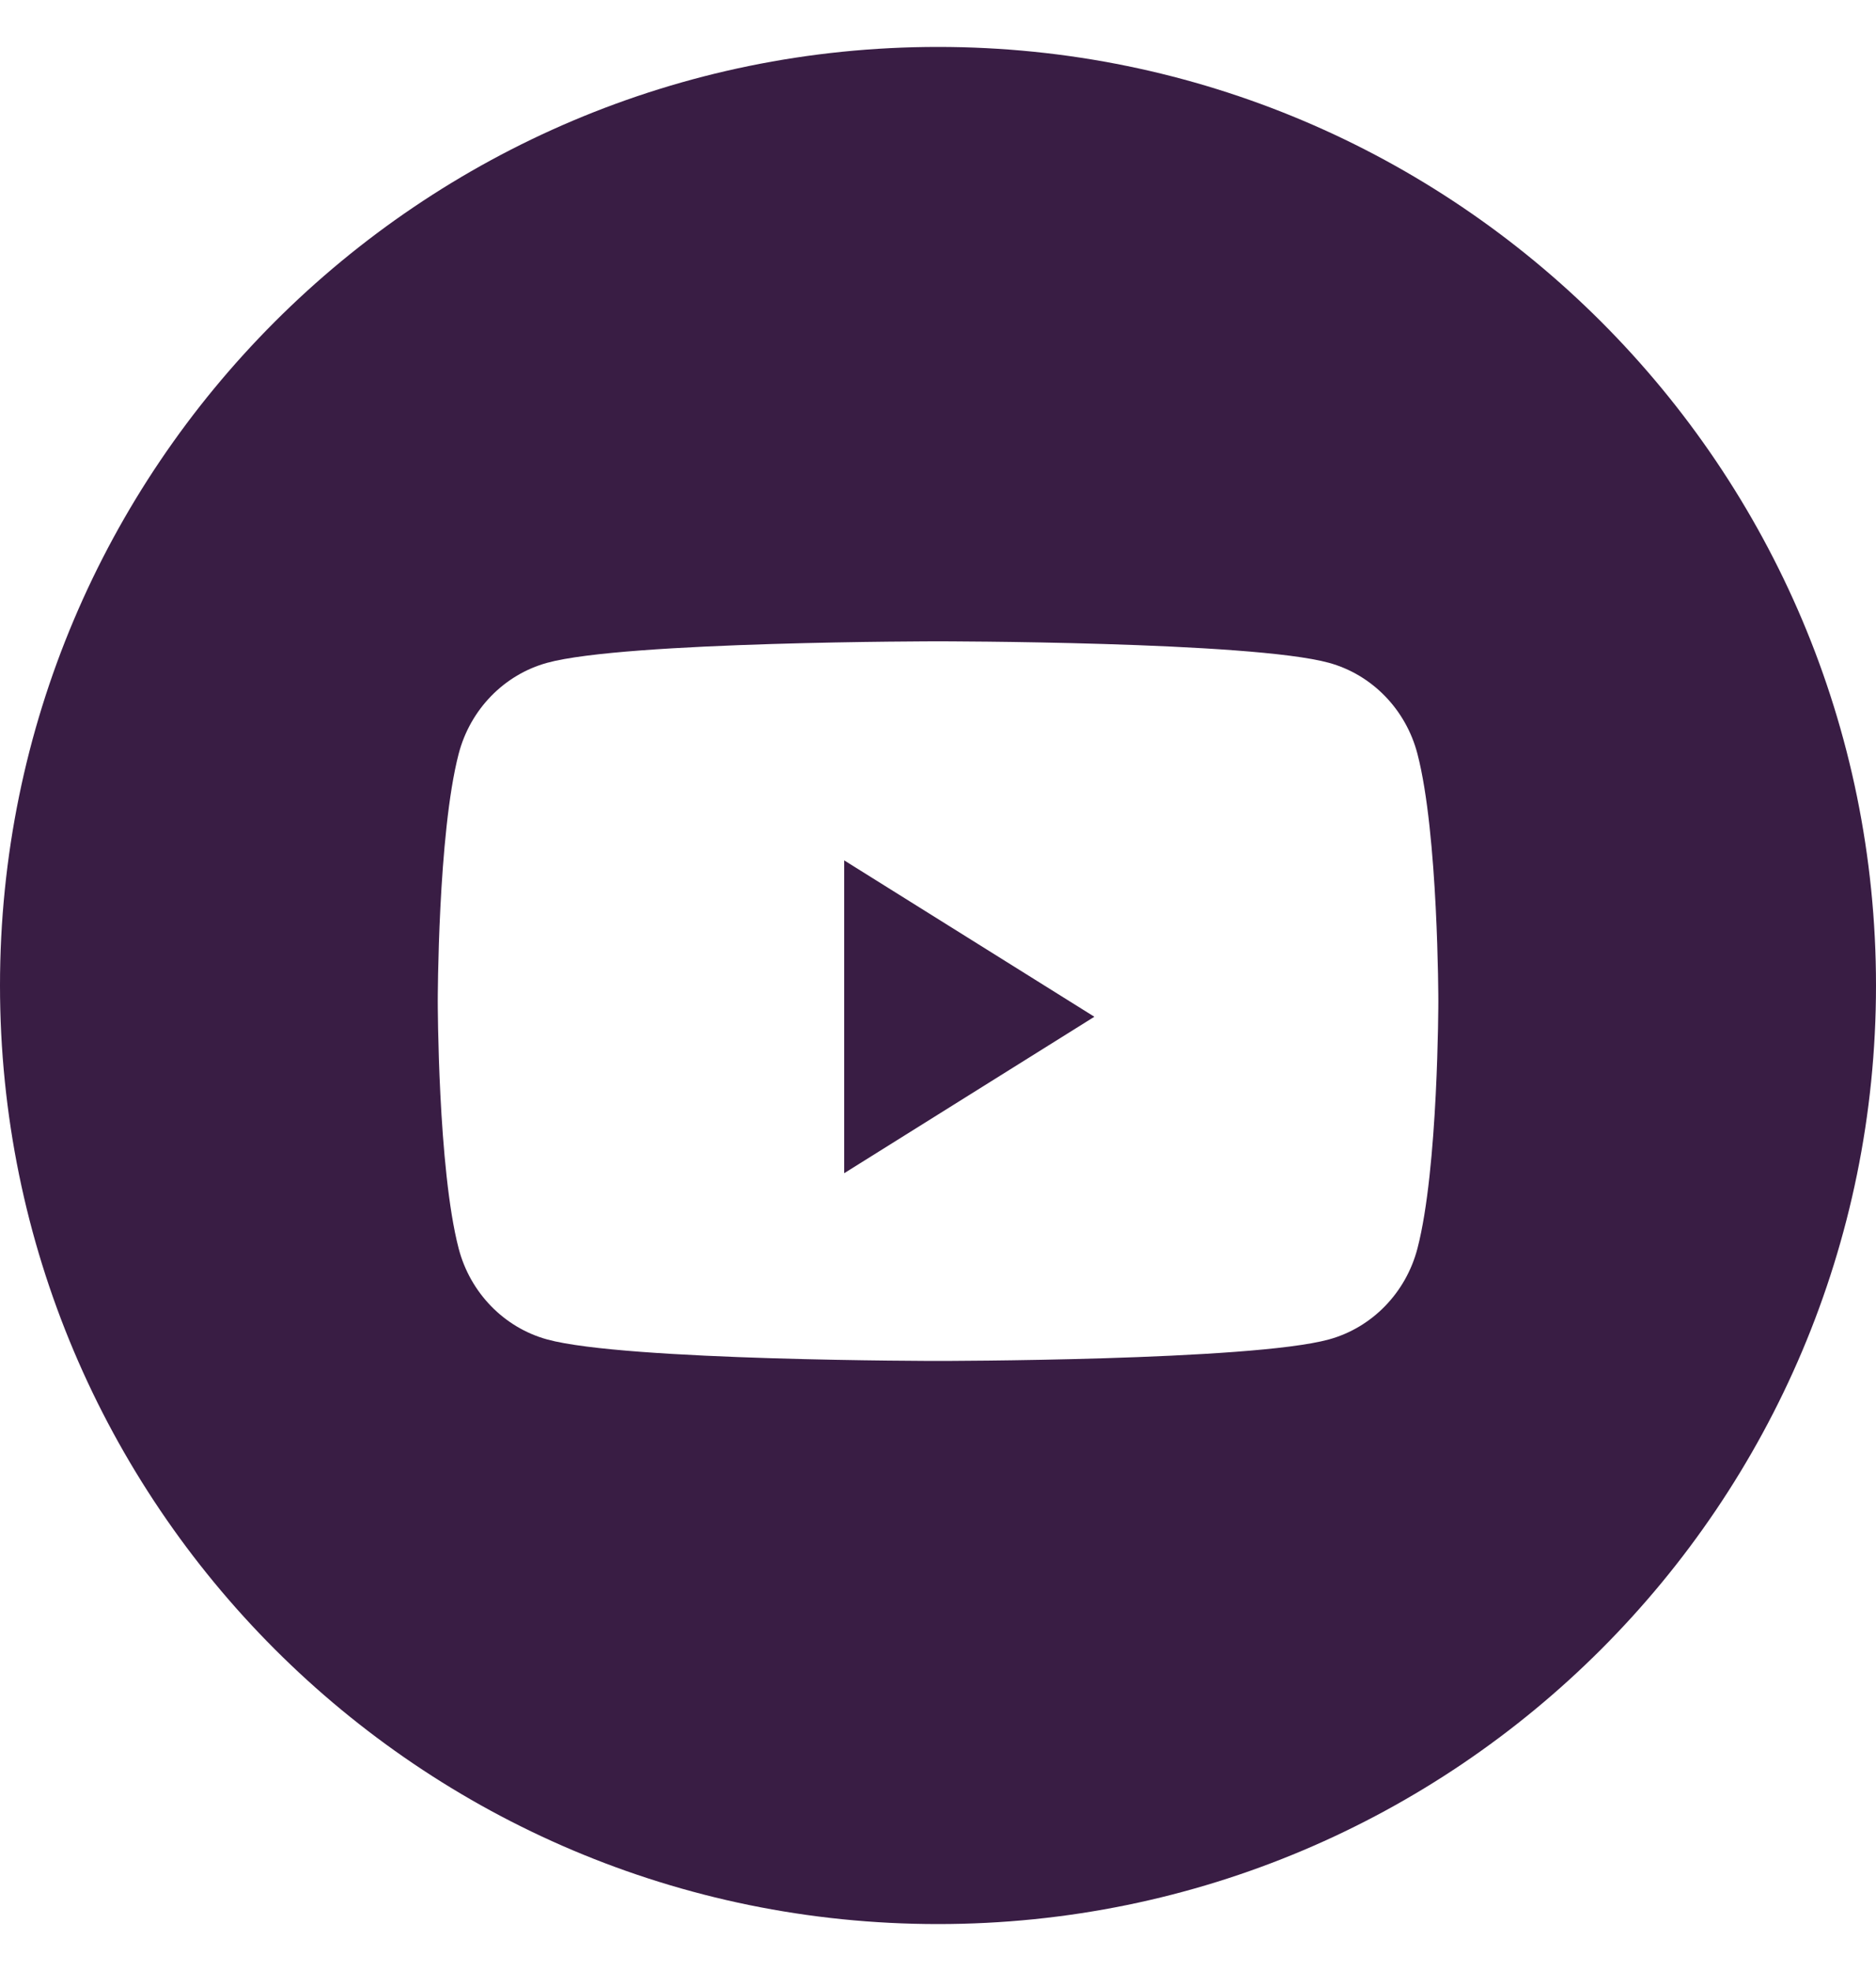 <?xml version="1.0" encoding="UTF-8" standalone="no"?><svg width='20' height='21' viewBox='0 0 20 21' fill='none' xmlns='http://www.w3.org/2000/svg'>
<path fill-rule='evenodd' clip-rule='evenodd' d='M0 10.5C0 4.977 4.477 0.5 10 0.5C15.523 0.5 20 4.977 20 10.5C20 16.023 15.523 20.5 10 20.5C4.477 20.5 0 16.023 0 10.5ZM15.111 8.031C14.988 7.559 14.627 7.188 14.168 7.062C13.336 6.833 10 6.833 10 6.833C10 6.833 6.665 6.833 5.833 7.062C5.374 7.188 5.013 7.559 4.89 8.031C4.667 8.885 4.667 10.667 4.667 10.667C4.667 10.667 4.667 12.449 4.89 13.303C5.013 13.774 5.374 14.145 5.833 14.271C6.665 14.5 10 14.5 10 14.5C10 14.5 13.336 14.5 14.168 14.271C14.627 14.145 14.988 13.774 15.111 13.303C15.334 12.449 15.334 10.667 15.334 10.667C15.334 10.667 15.334 8.885 15.111 8.031ZM9 9.167V12.5L11.667 10.833L9 9.167Z' fill='#391D44'/>
</svg>
